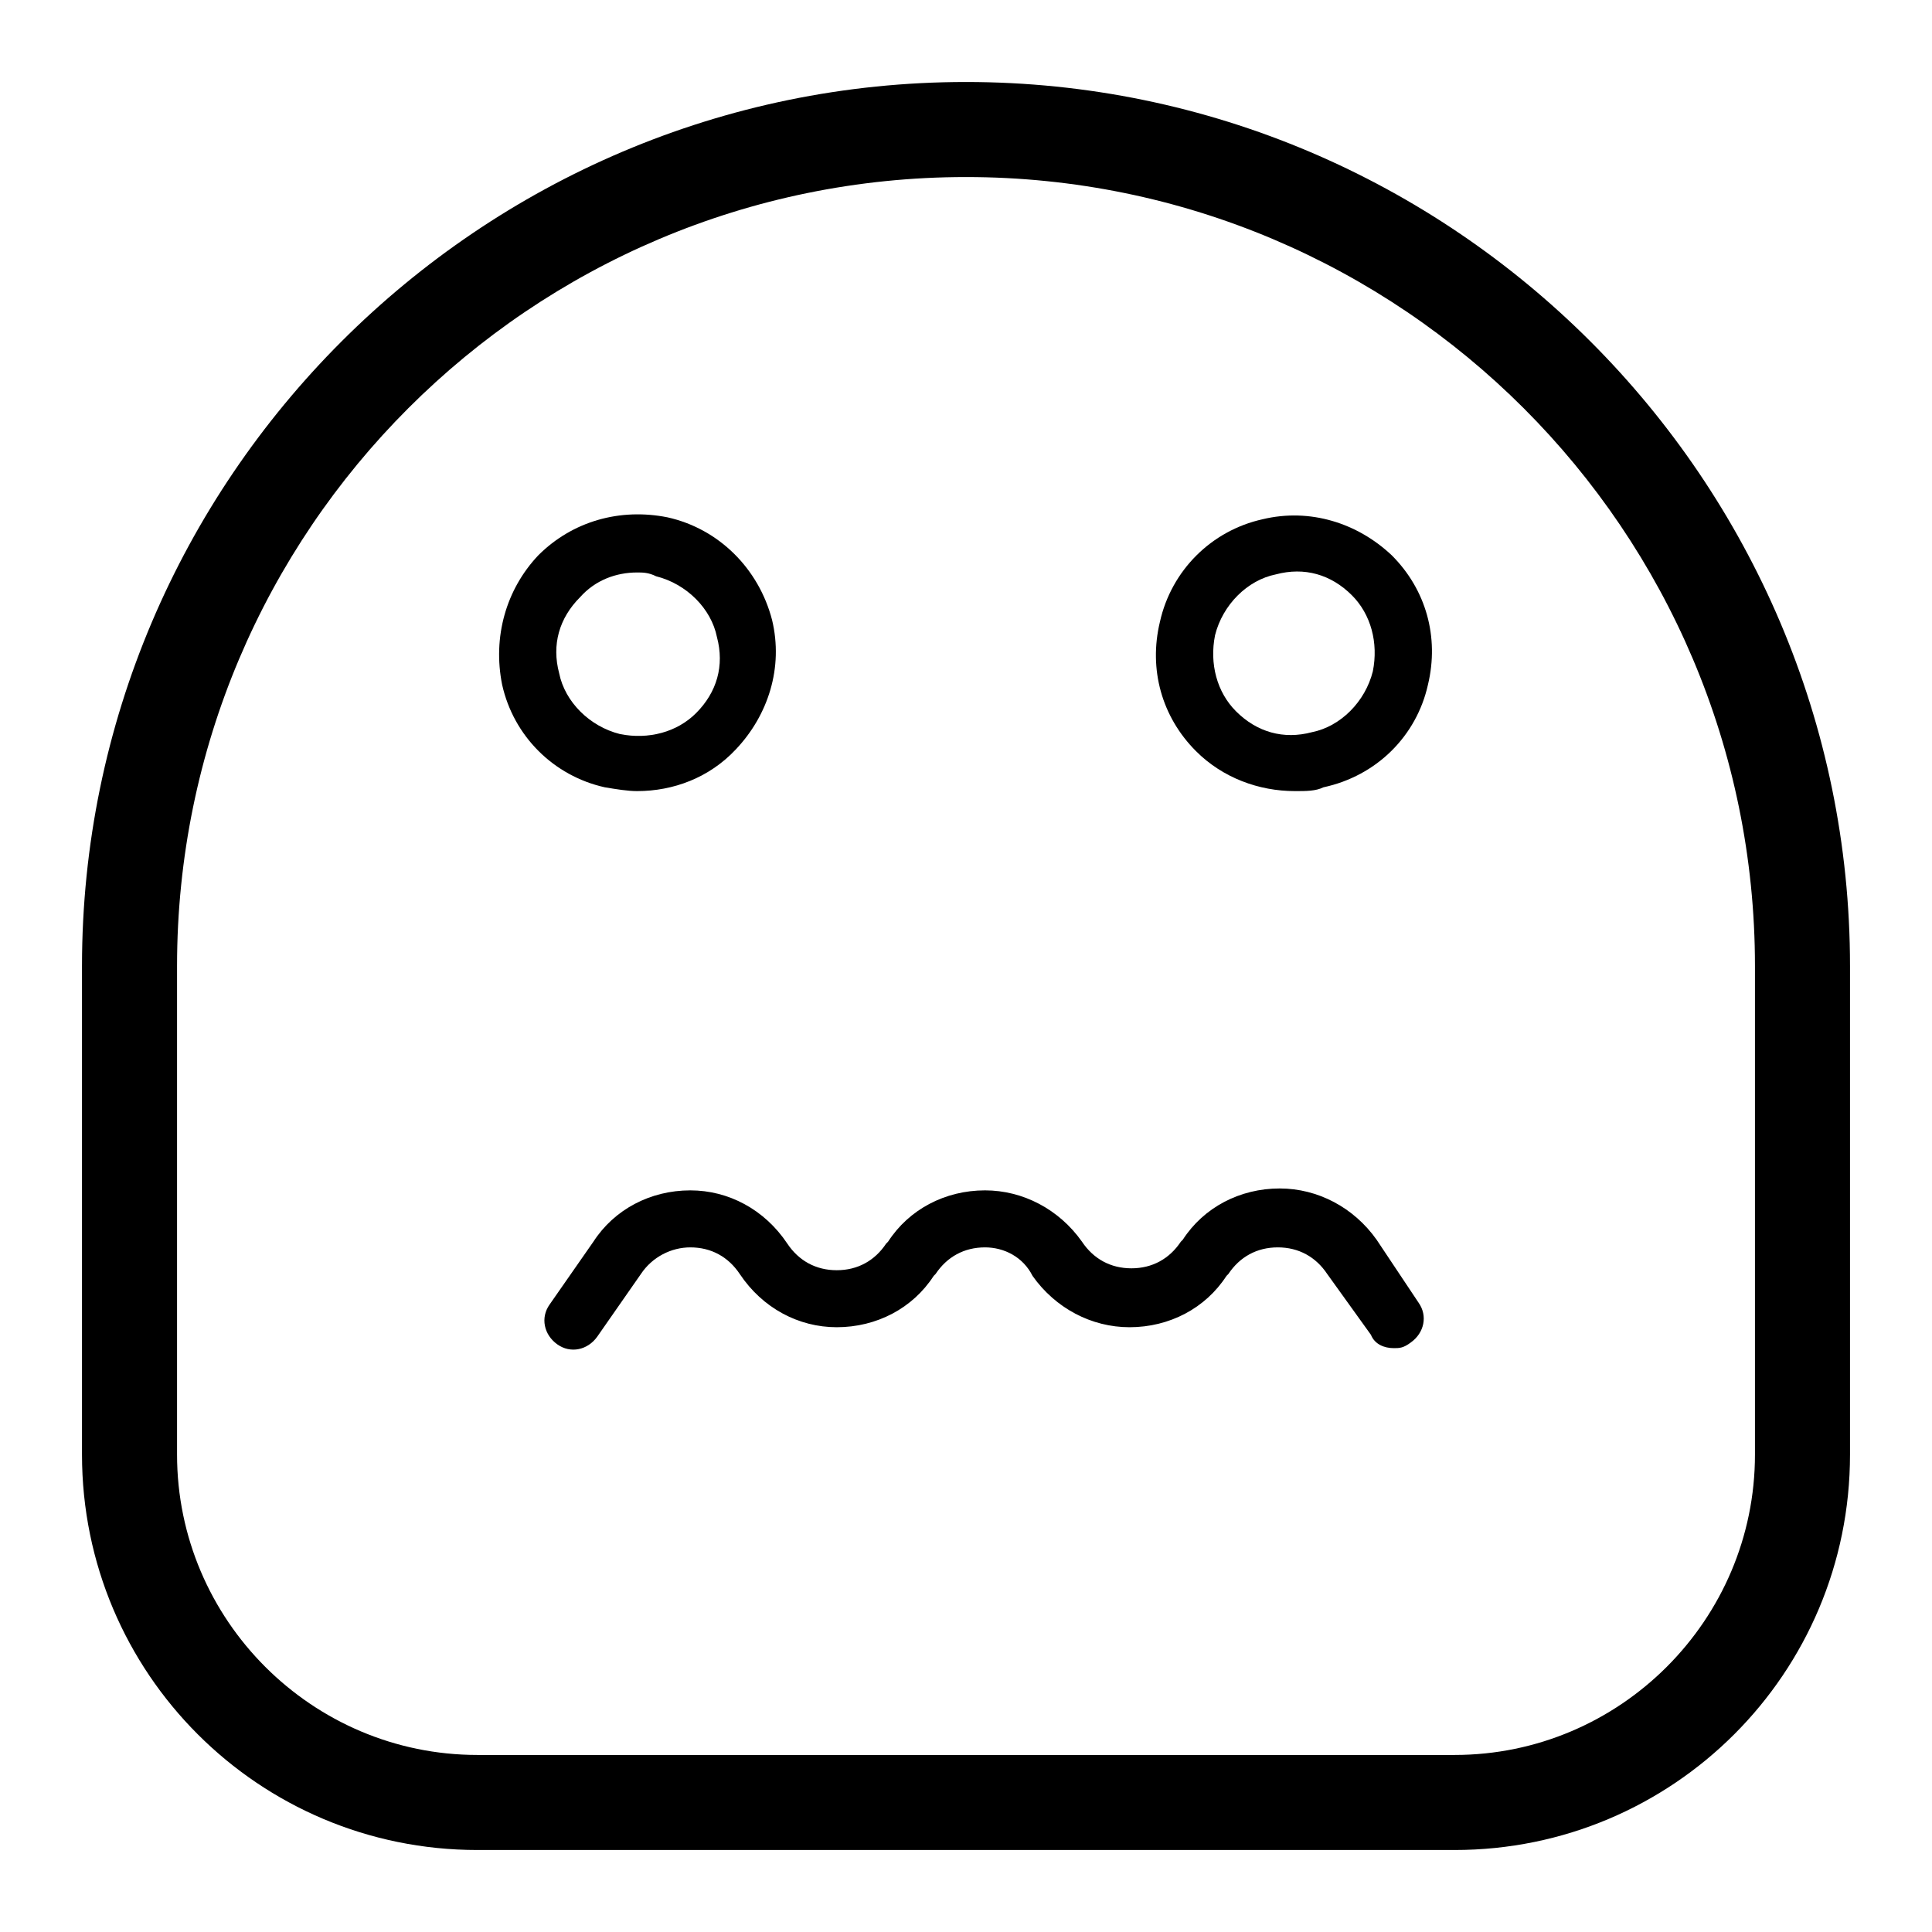 <?xml version="1.0" encoding="UTF-8"?>
<!-- Uploaded to: ICON Repo, www.svgrepo.com, Generator: ICON Repo Mixer Tools -->
<svg fill="#000000" width="800px" height="800px" version="1.1" viewBox="144 144 512 512" xmlns="http://www.w3.org/2000/svg">
 <g>
  <path d="m312.84 353.65c-2.519 0-5.543-0.504-8.566-1.008-13.602-3.023-24.184-13.602-27.207-27.207-2.519-12.594 1.008-25.191 9.574-34.258 9.07-9.07 21.664-12.594 34.258-10.078 13.602 3.023 24.184 13.602 27.711 27.207 3.023 12.594-1.008 25.191-9.574 34.258-7.051 7.559-16.625 11.086-26.195 11.086zm0-57.938c-5.543 0-11.082 2.016-15.113 6.551-5.543 5.543-7.559 12.594-5.543 20.152 1.512 7.559 8.062 14.105 16.121 16.121 7.559 1.512 15.113-0.504 20.152-5.543 5.543-5.543 7.559-12.594 5.543-20.152-1.512-7.559-8.062-14.105-16.121-16.121-2.016-1.008-3.527-1.008-5.039-1.008z"/>
  <path d="m487.16 353.65c-9.574 0-19.145-3.527-26.199-10.578-9.07-9.07-12.594-21.664-9.574-34.258 3.023-13.602 13.602-24.184 27.207-27.207 12.594-3.023 25.191 1.008 34.258 9.574 9.07 9.07 12.594 21.664 9.574 34.258-3.023 13.602-13.602 24.184-27.711 27.207-2.012 1.004-4.531 1.004-7.555 1.004zm-21.16-41.312c-1.512 7.559 0.504 15.113 5.543 20.152 5.543 5.543 12.594 7.559 20.152 5.543 7.559-1.512 14.105-8.062 16.121-16.121 1.512-7.559-0.504-15.113-5.543-20.152-5.543-5.543-12.594-7.559-20.152-5.543-7.555 1.512-14.105 8.059-16.121 16.121z"/>
  <path d="m513.36 501.27c-2.519 0-5.039-1.008-6.047-3.527l-11.586-16.121c-3.023-4.535-7.559-7.055-13.098-7.055-5.543 0-10.078 2.519-13.098 7.055l-0.504 0.504c-5.543 8.566-15.113 13.602-25.695 13.602-10.078 0-19.648-5.039-25.695-13.602-2.519-5.039-7.559-7.559-12.598-7.559-5.543 0-10.078 2.519-13.098 7.055l-0.504 0.504c-5.543 8.566-15.113 13.602-25.695 13.602-10.078 0-19.648-5.039-25.695-14.105-3.023-4.535-7.559-7.055-13.098-7.055-5.039 0-10.078 2.519-13.098 7.055l-11.586 16.625c-2.519 3.527-7.055 4.535-10.578 2.016-3.527-2.519-4.535-7.055-2.016-10.578l11.586-16.625c5.543-8.566 15.113-13.602 25.695-13.602 10.078 0 19.648 5.039 25.695 14.105 3.023 4.535 7.559 7.055 13.098 7.055 5.543 0 10.078-2.519 13.098-7.055l0.504-0.504c5.543-8.566 15.113-13.602 25.695-13.602 10.078 0 19.648 5.039 25.695 13.602 3.023 4.535 7.559 7.055 13.098 7.055 5.543 0 10.078-2.519 13.098-7.055l0.504-0.504c5.543-8.566 15.113-13.602 25.695-13.602 10.078 0 19.648 5.039 25.695 13.602l11.082 16.625c2.519 3.527 1.512 8.062-2.016 10.578-2.016 1.512-3.023 1.512-4.535 1.512z"/>
  <path d="m529.48 634.27h-258.96c-57.938 0-104.79-46.855-104.79-104.79v-129.48c0-128.98 105.3-234.27 234.27-234.27 128.97 0 234.27 105.3 234.27 234.27v129.48c0 57.934-46.855 104.79-104.79 104.79zm-129.48-443.35c-115.38 0-209.08 93.707-209.08 209.08v129.48c0 43.832 35.77 79.602 79.602 79.602h258.96c43.832 0 79.602-35.77 79.602-79.602v-129.48c0-115.38-93.707-209.08-209.08-209.08z"/>
 </g>
</svg>
